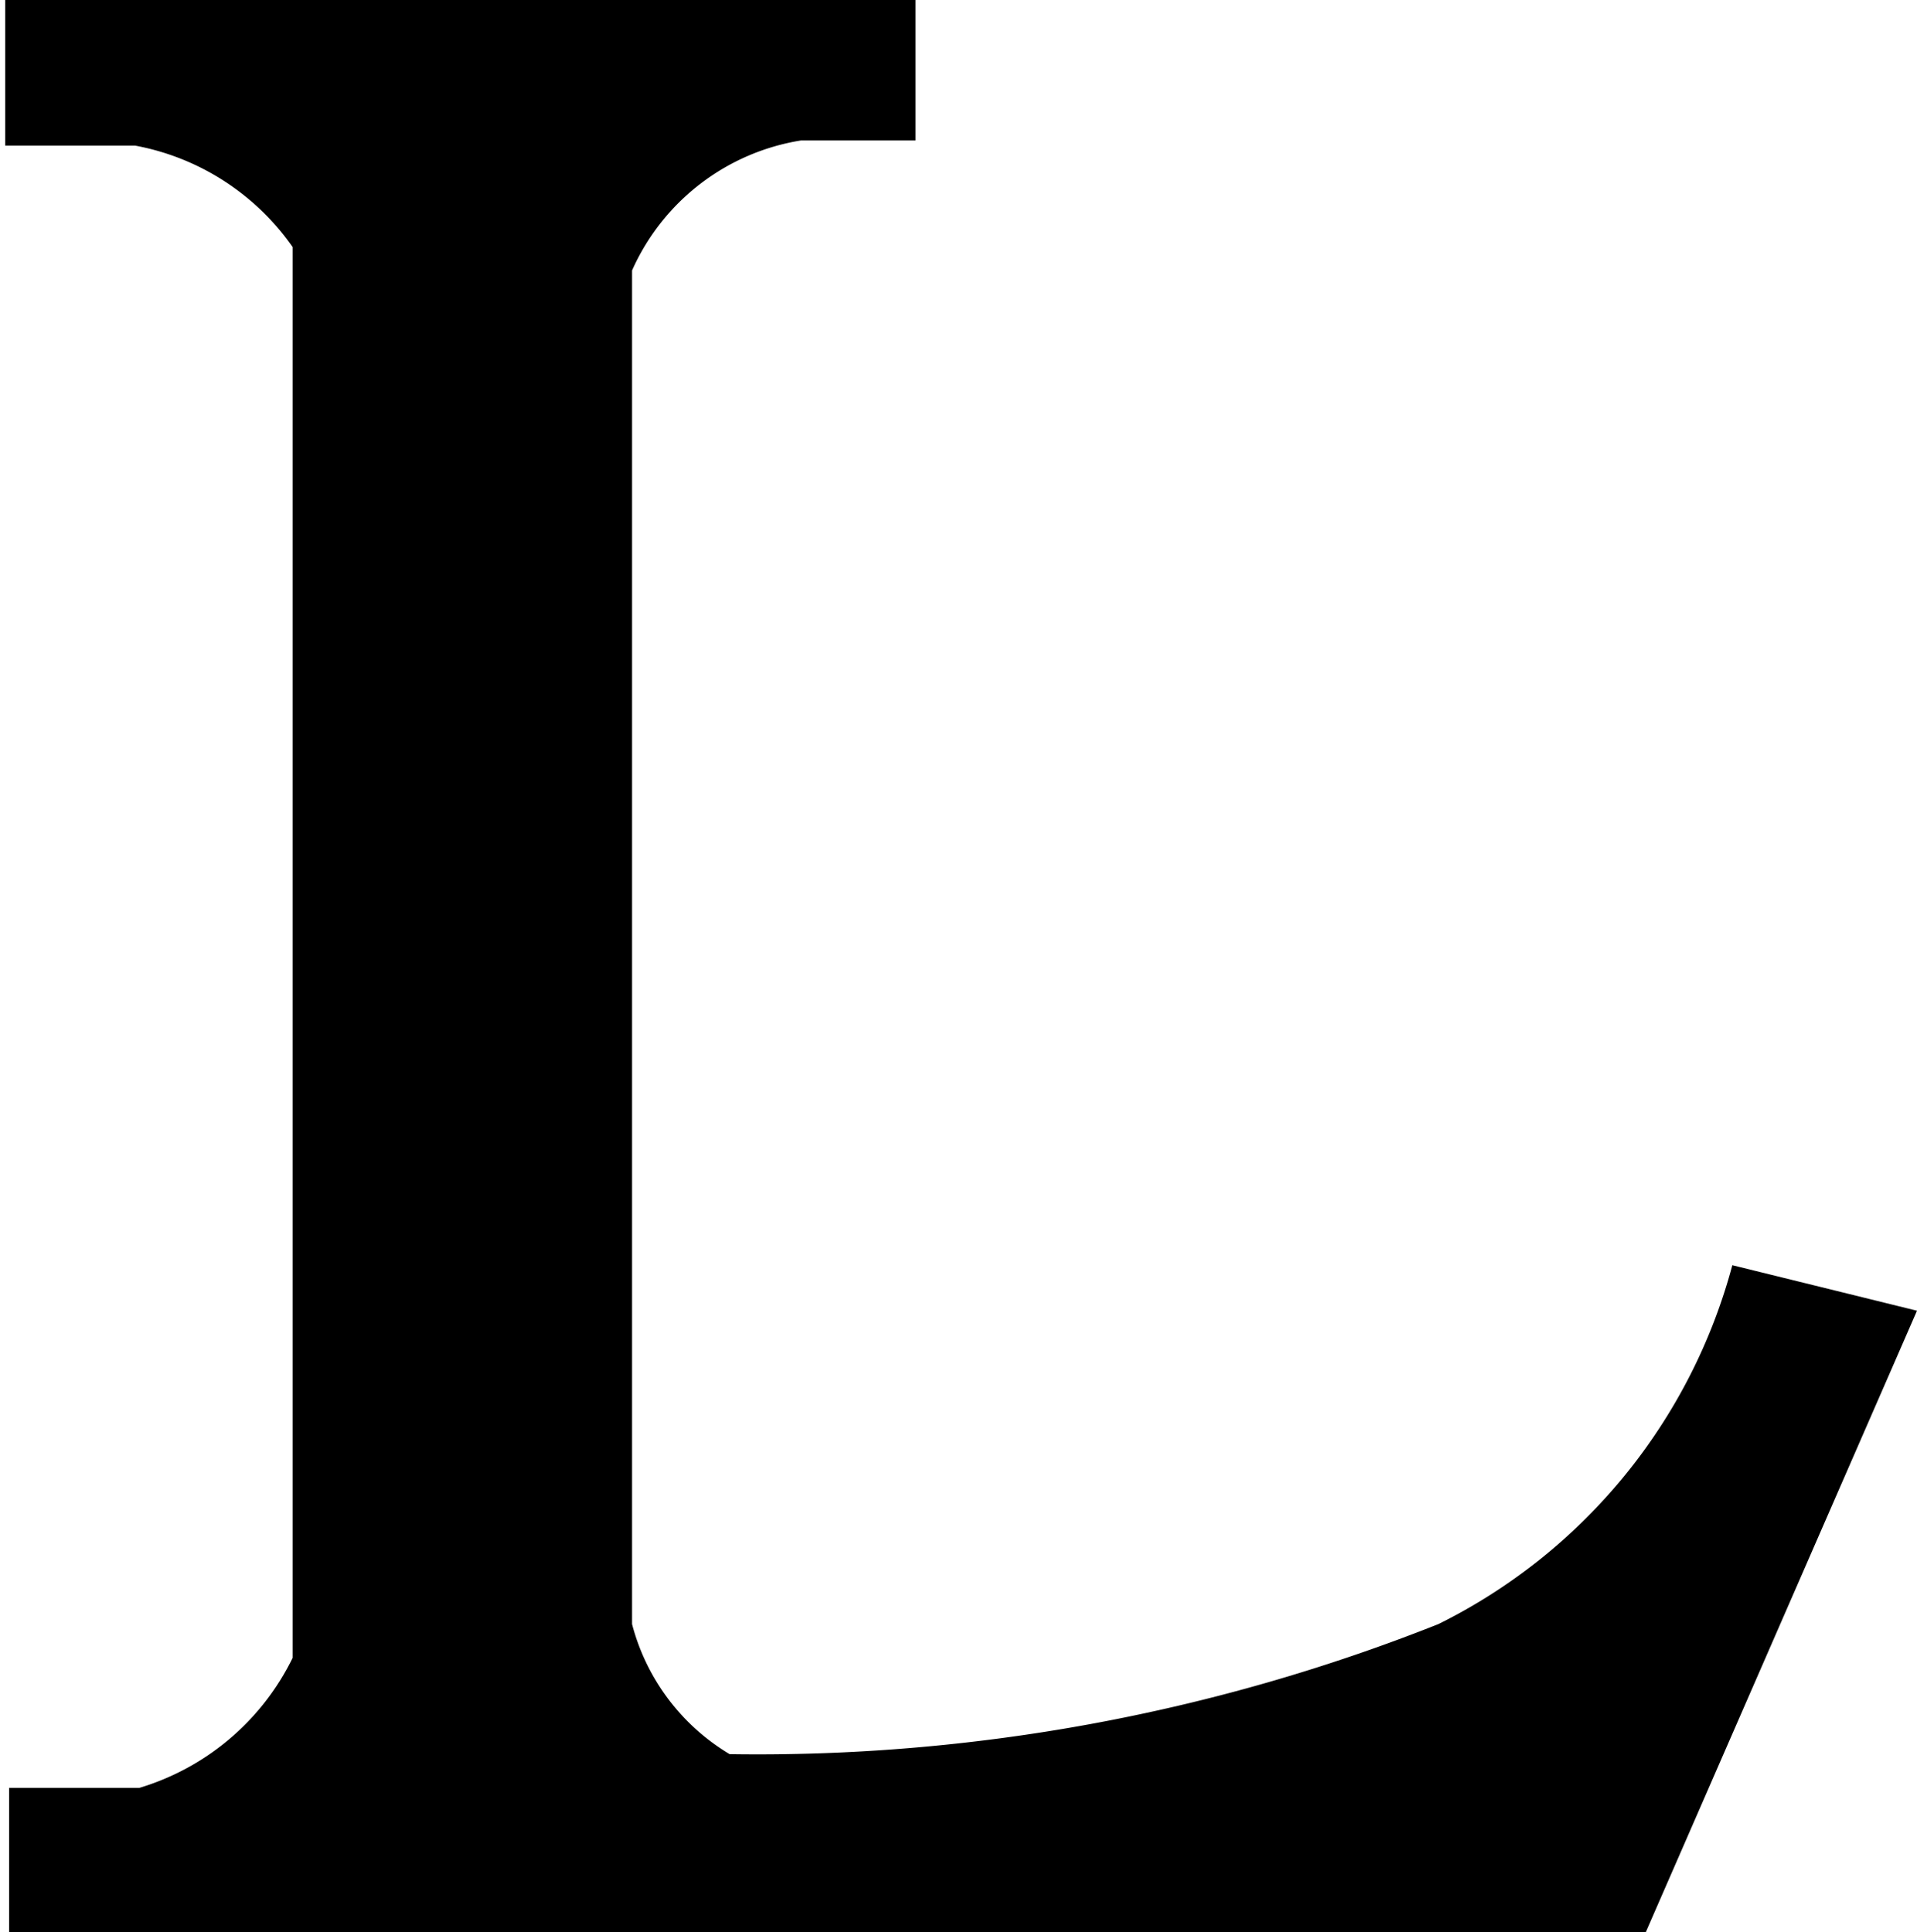 <svg id="_5" data-name="5" xmlns="http://www.w3.org/2000/svg" viewBox="0 0 14.74 14.86">
  <defs>
    <style>
      .cls-1 {
        fill-rule: evenodd;
      }
    </style>
  </defs>
  <title>mask-icon</title>
  <path class="cls-1" d="M13.95,10.3a4.33,4.33,0,0,1-2.26,2.76,14.18,14.18,0,0,1-5.45,1,1.65,1.65,0,0,1-.75-1V2.65a1.72,1.72,0,0,1,1.3-1h.88V.57h-7V1.69h1a1.9,1.9,0,0,1,1.21.78V13.32a1.93,1.93,0,0,1-1.18,1h-1v1.12H13.28l2.09-4.79Z" transform="translate(-0.63 -0.57)"/>
</svg>
